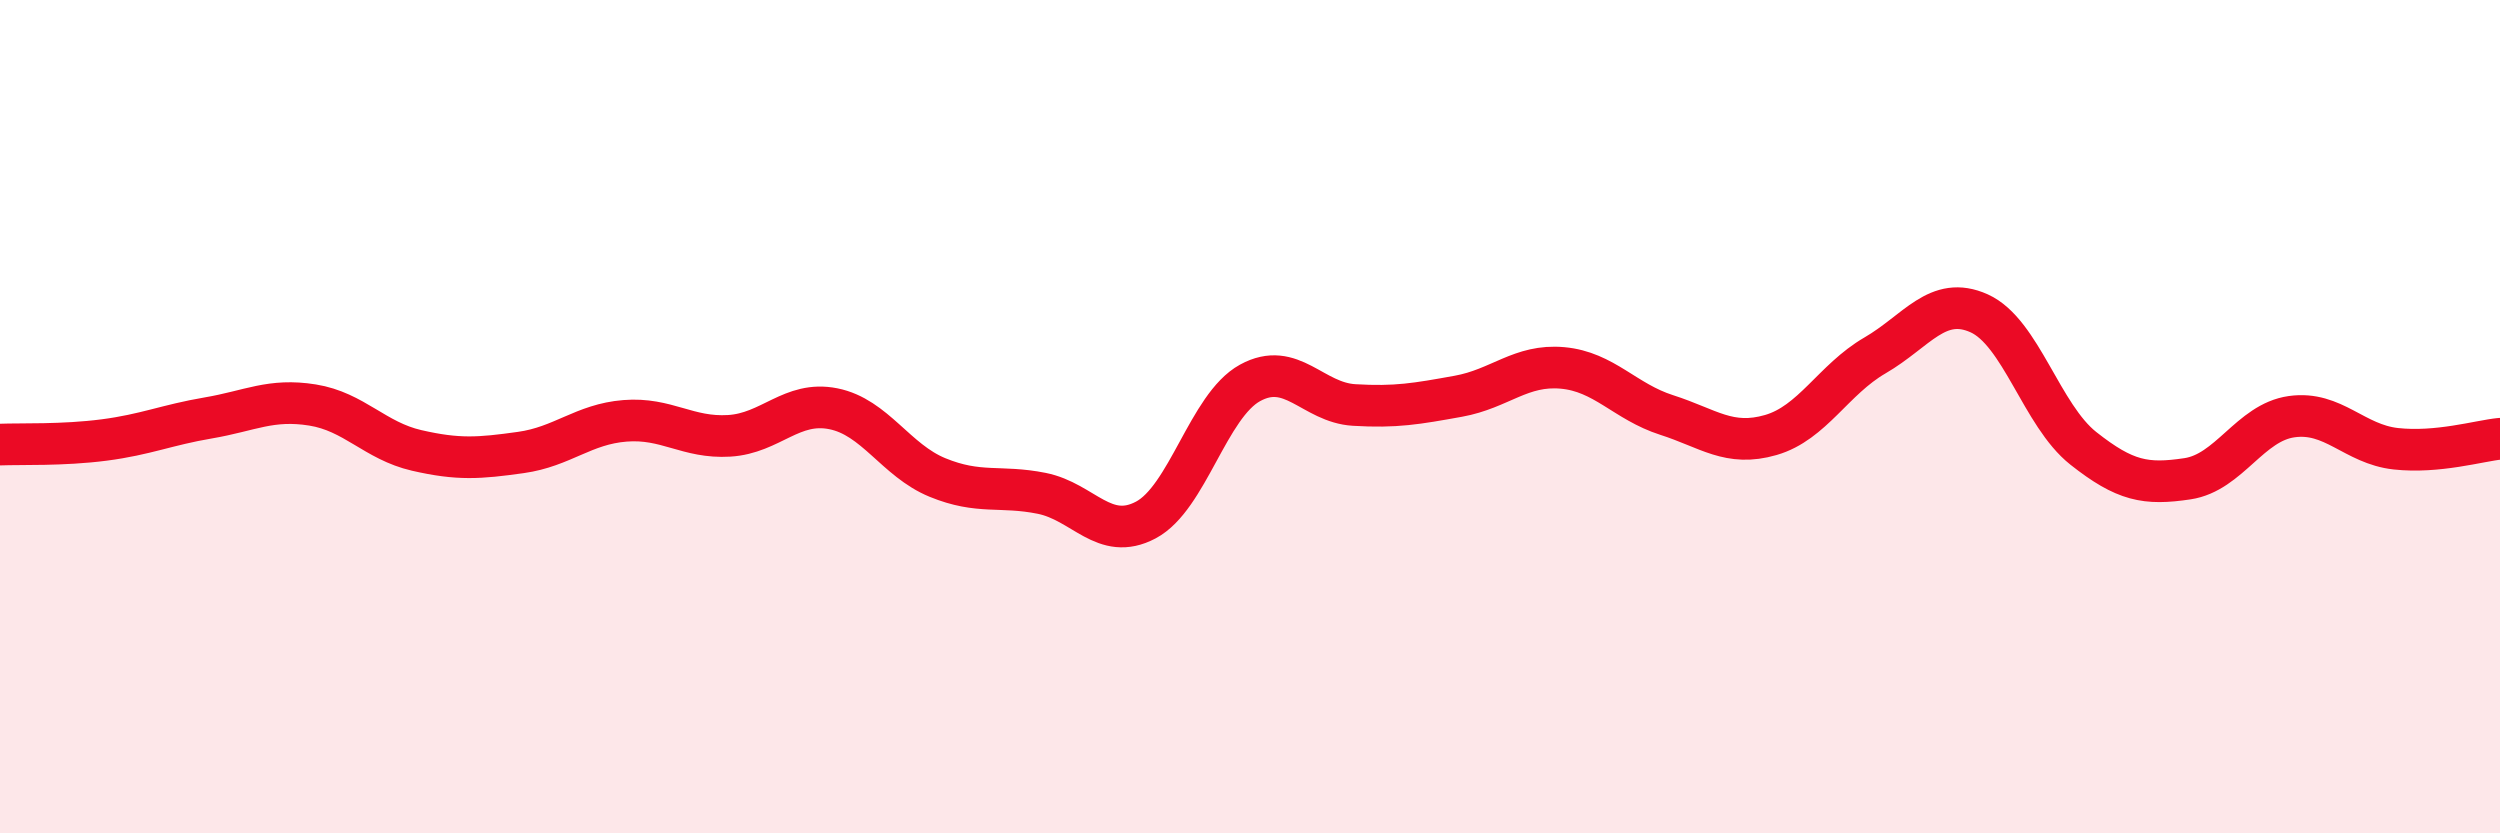 
    <svg width="60" height="20" viewBox="0 0 60 20" xmlns="http://www.w3.org/2000/svg">
      <path
        d="M 0,10.67 C 0.5,10.65 1.5,10.69 2.5,10.56 C 3.5,10.43 4,10.2 5,10.03 C 6,9.86 6.5,9.56 7.5,9.72 C 8.5,9.88 9,10.58 10,10.81 C 11,11.04 11.5,11 12.5,10.86 C 13.5,10.72 14,10.18 15,10.1 C 16,10.02 16.5,10.52 17.5,10.46 C 18.5,10.4 19,9.61 20,9.81 C 21,10.01 21.5,11.05 22.5,11.46 C 23.5,11.87 24,11.64 25,11.84 C 26,12.04 26.5,13.01 27.5,12.48 C 28.5,11.95 29,9.74 30,9.19 C 31,8.64 31.5,9.66 32.5,9.72 C 33.5,9.78 34,9.69 35,9.51 C 36,9.33 36.5,8.74 37.5,8.83 C 38.5,8.92 39,9.64 40,9.96 C 41,10.28 41.5,10.73 42.5,10.44 C 43.5,10.15 44,9.11 45,8.53 C 46,7.95 46.5,7.07 47.5,7.52 C 48.5,7.97 49,9.97 50,10.76 C 51,11.55 51.5,11.64 52.5,11.49 C 53.5,11.34 54,10.14 55,10 C 56,9.86 56.5,10.66 57.5,10.77 C 58.5,10.88 59.5,10.58 60,10.53L60 20L0 20Z"
        fill="#EB0A25"
        opacity="0.1"
        stroke-linecap="round"
        stroke-linejoin="round"
      />
      <path
        d="M 0,10.67 C 0.5,10.65 1.5,10.69 2.5,10.56 C 3.5,10.43 4,10.2 5,10.03 C 6,9.86 6.5,9.56 7.5,9.72 C 8.5,9.88 9,10.58 10,10.81 C 11,11.04 11.5,11 12.5,10.86 C 13.5,10.72 14,10.18 15,10.1 C 16,10.02 16.5,10.52 17.5,10.46 C 18.5,10.4 19,9.61 20,9.81 C 21,10.01 21.5,11.05 22.5,11.46 C 23.5,11.87 24,11.64 25,11.84 C 26,12.04 26.5,13.01 27.5,12.48 C 28.5,11.95 29,9.74 30,9.19 C 31,8.64 31.5,9.66 32.5,9.72 C 33.5,9.78 34,9.69 35,9.51 C 36,9.33 36.5,8.74 37.5,8.83 C 38.5,8.92 39,9.64 40,9.96 C 41,10.28 41.5,10.73 42.5,10.44 C 43.5,10.15 44,9.11 45,8.53 C 46,7.95 46.5,7.07 47.5,7.52 C 48.5,7.97 49,9.97 50,10.76 C 51,11.55 51.5,11.64 52.5,11.49 C 53.5,11.34 54,10.14 55,10 C 56,9.86 56.5,10.66 57.5,10.77 C 58.5,10.88 59.5,10.58 60,10.53"
        stroke="#EB0A25"
        stroke-width="1"
        fill="none"
        stroke-linecap="round"
        stroke-linejoin="round"
      />
    </svg>
  
